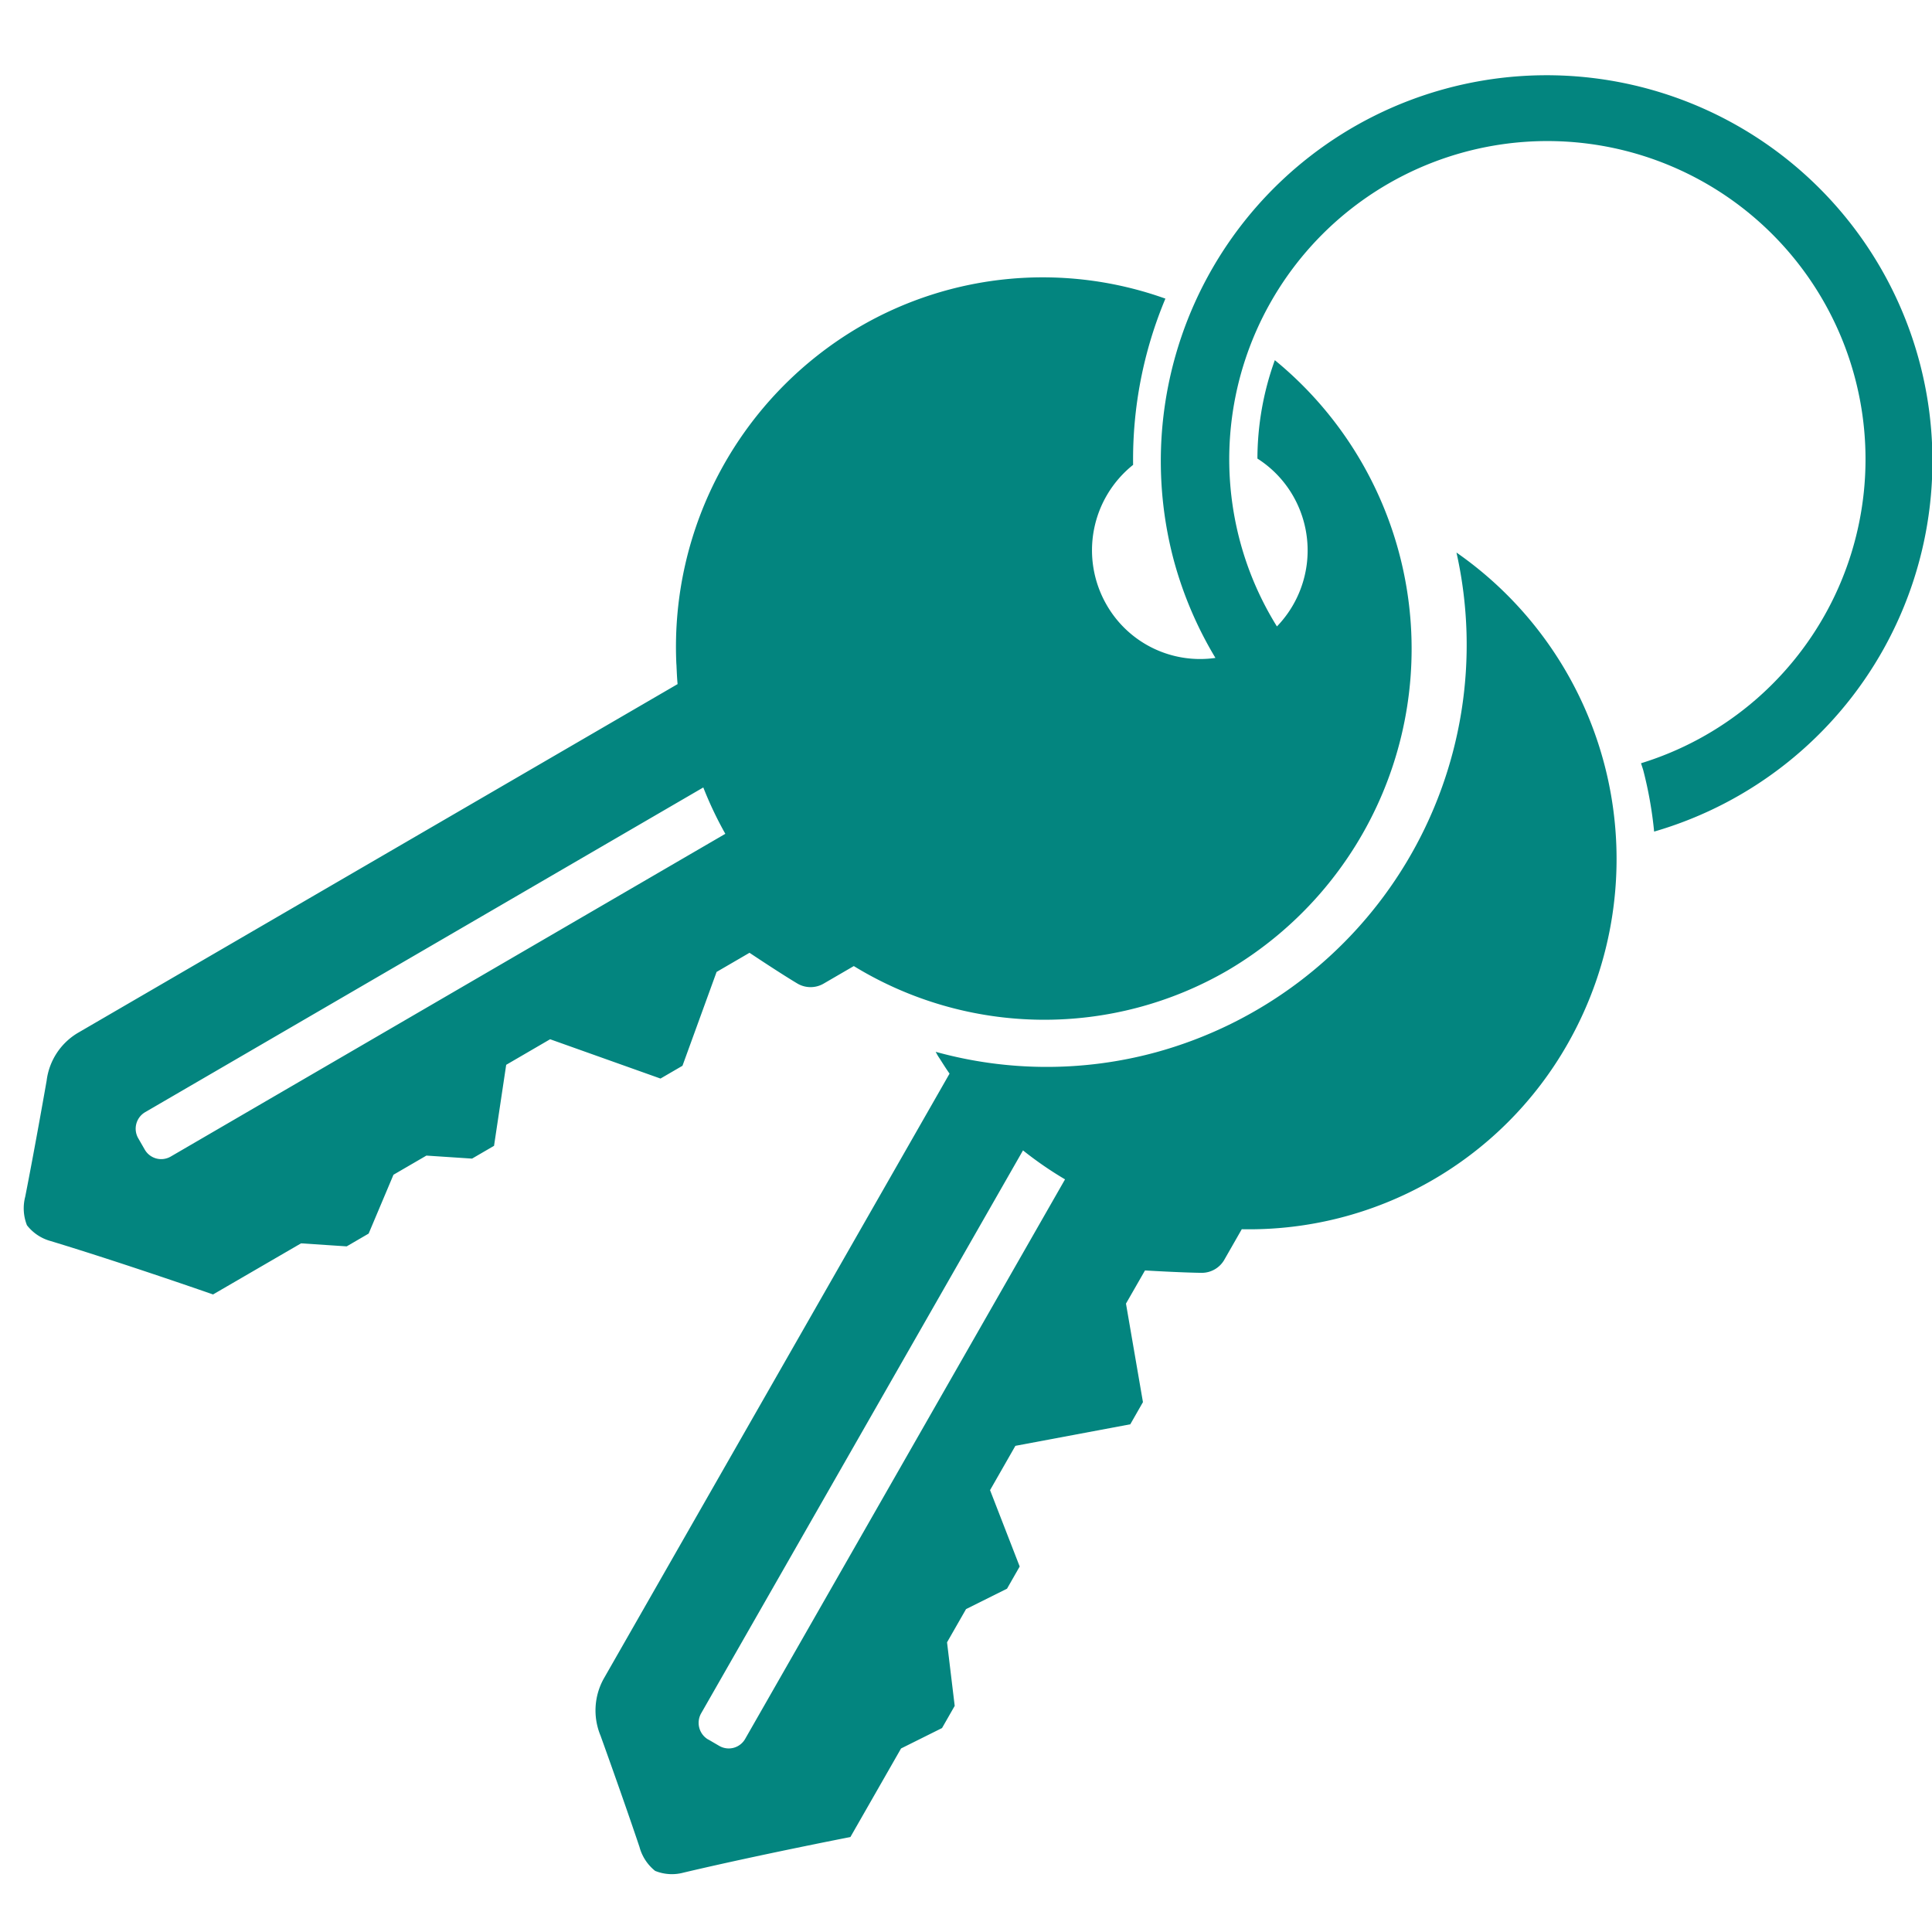 <svg xmlns="http://www.w3.org/2000/svg" width="80.708" height="80" viewBox="0 0 80.708 80">
  <g id="picto-reserver-equipement-culturel" transform="translate(275 -1233)">
    <rect id="Rectangle_1895" data-name="Rectangle 1895" width="80" height="80" transform="translate(-275 1233)" fill="none"/>
    <path id="access-keys_15714091" d="M72.6,50.182a16.591,16.591,0,0,0-.452-2.555c-.028-.1-.065-.2-.095-.3A13.29,13.29,0,1,0,55.31,38.089a13.159,13.159,0,0,0,1.533,3.523,4.571,4.571,0,0,0,.678-5.447A4.514,4.514,0,0,0,56.028,34.6a12.179,12.179,0,0,1,.727-4.111A15.582,15.582,0,0,1,54.8,55.972,15.251,15.251,0,0,1,39.167,55.8l-1.28.744a1.085,1.085,0,0,1-1.069-.01c-.753-.449-2.008-1.289-2.008-1.289l-1.375.8L32.01,59.965l-.918.534-4.611-1.642-1.835,1.068-.508,3.384-.918.534-1.907-.126-1.376.8L18.9,66.975l-.917.534-1.907-.126L12.4,69.518s-3.717-1.3-6.784-2.231a1.881,1.881,0,0,1-.99-.66,1.923,1.923,0,0,1-.072-1.194c.425-2.156.894-4.845.894-4.845a2.71,2.71,0,0,1,1.3-1.994L31.806,44.021c-.024-.246-.033-.492-.045-.738,0-.045-.006-.09-.008-.136A15.491,15.491,0,0,1,39.4,29.1a15.205,15.205,0,0,1,12.784-1.182,17.372,17.372,0,0,0-1.349,6.944A4.565,4.565,0,0,0,49.722,40.7a4.5,4.5,0,0,0,4.552,2.227,16.024,16.024,0,0,1-1.743-4.092A16.117,16.117,0,1,1,72.6,50.182ZM32.879,48.339,9.569,61.9a.8.8,0,0,0-.29,1.1l.266.463a.792.792,0,0,0,1.086.295L33.8,50.275a15.567,15.567,0,0,1-.92-1.936ZM43.167,60.293c-.142-.2-.273-.41-.405-.617-.024-.038-.051-.075-.074-.114-.037-.059-.069-.121-.1-.18a17.375,17.375,0,0,0,9.176.027A17.648,17.648,0,0,0,64.343,38.525a15.6,15.6,0,0,1,4.64,20.531,15.3,15.3,0,0,1-13.609,7.737l-.738,1.291a1.088,1.088,0,0,1-.929.531c-.874-.01-2.376-.1-2.376-.1L50.537,69.9l.709,4.116-.529.926-4.8.9-1.058,1.851,1.238,3.19-.529.926-1.712.853-.794,1.388.32,2.655-.529.926-1.712.853-2.116,3.7s-3.857.751-6.974,1.487a1.862,1.862,0,0,1-1.183-.073,1.913,1.913,0,0,1-.654-1c-.7-2.083-1.628-4.652-1.628-4.652a2.735,2.735,0,0,1,.14-2.387ZM33.085,88.107l.459.268a.79.79,0,0,0,1.086-.293L47.991,64.71A15.389,15.389,0,0,1,46.235,63.5L32.793,87.011a.807.807,0,0,0,.292,1.1Z" transform="translate(-278.5 1217.557)" fill="#03857f"/>
  </g>
</svg>
